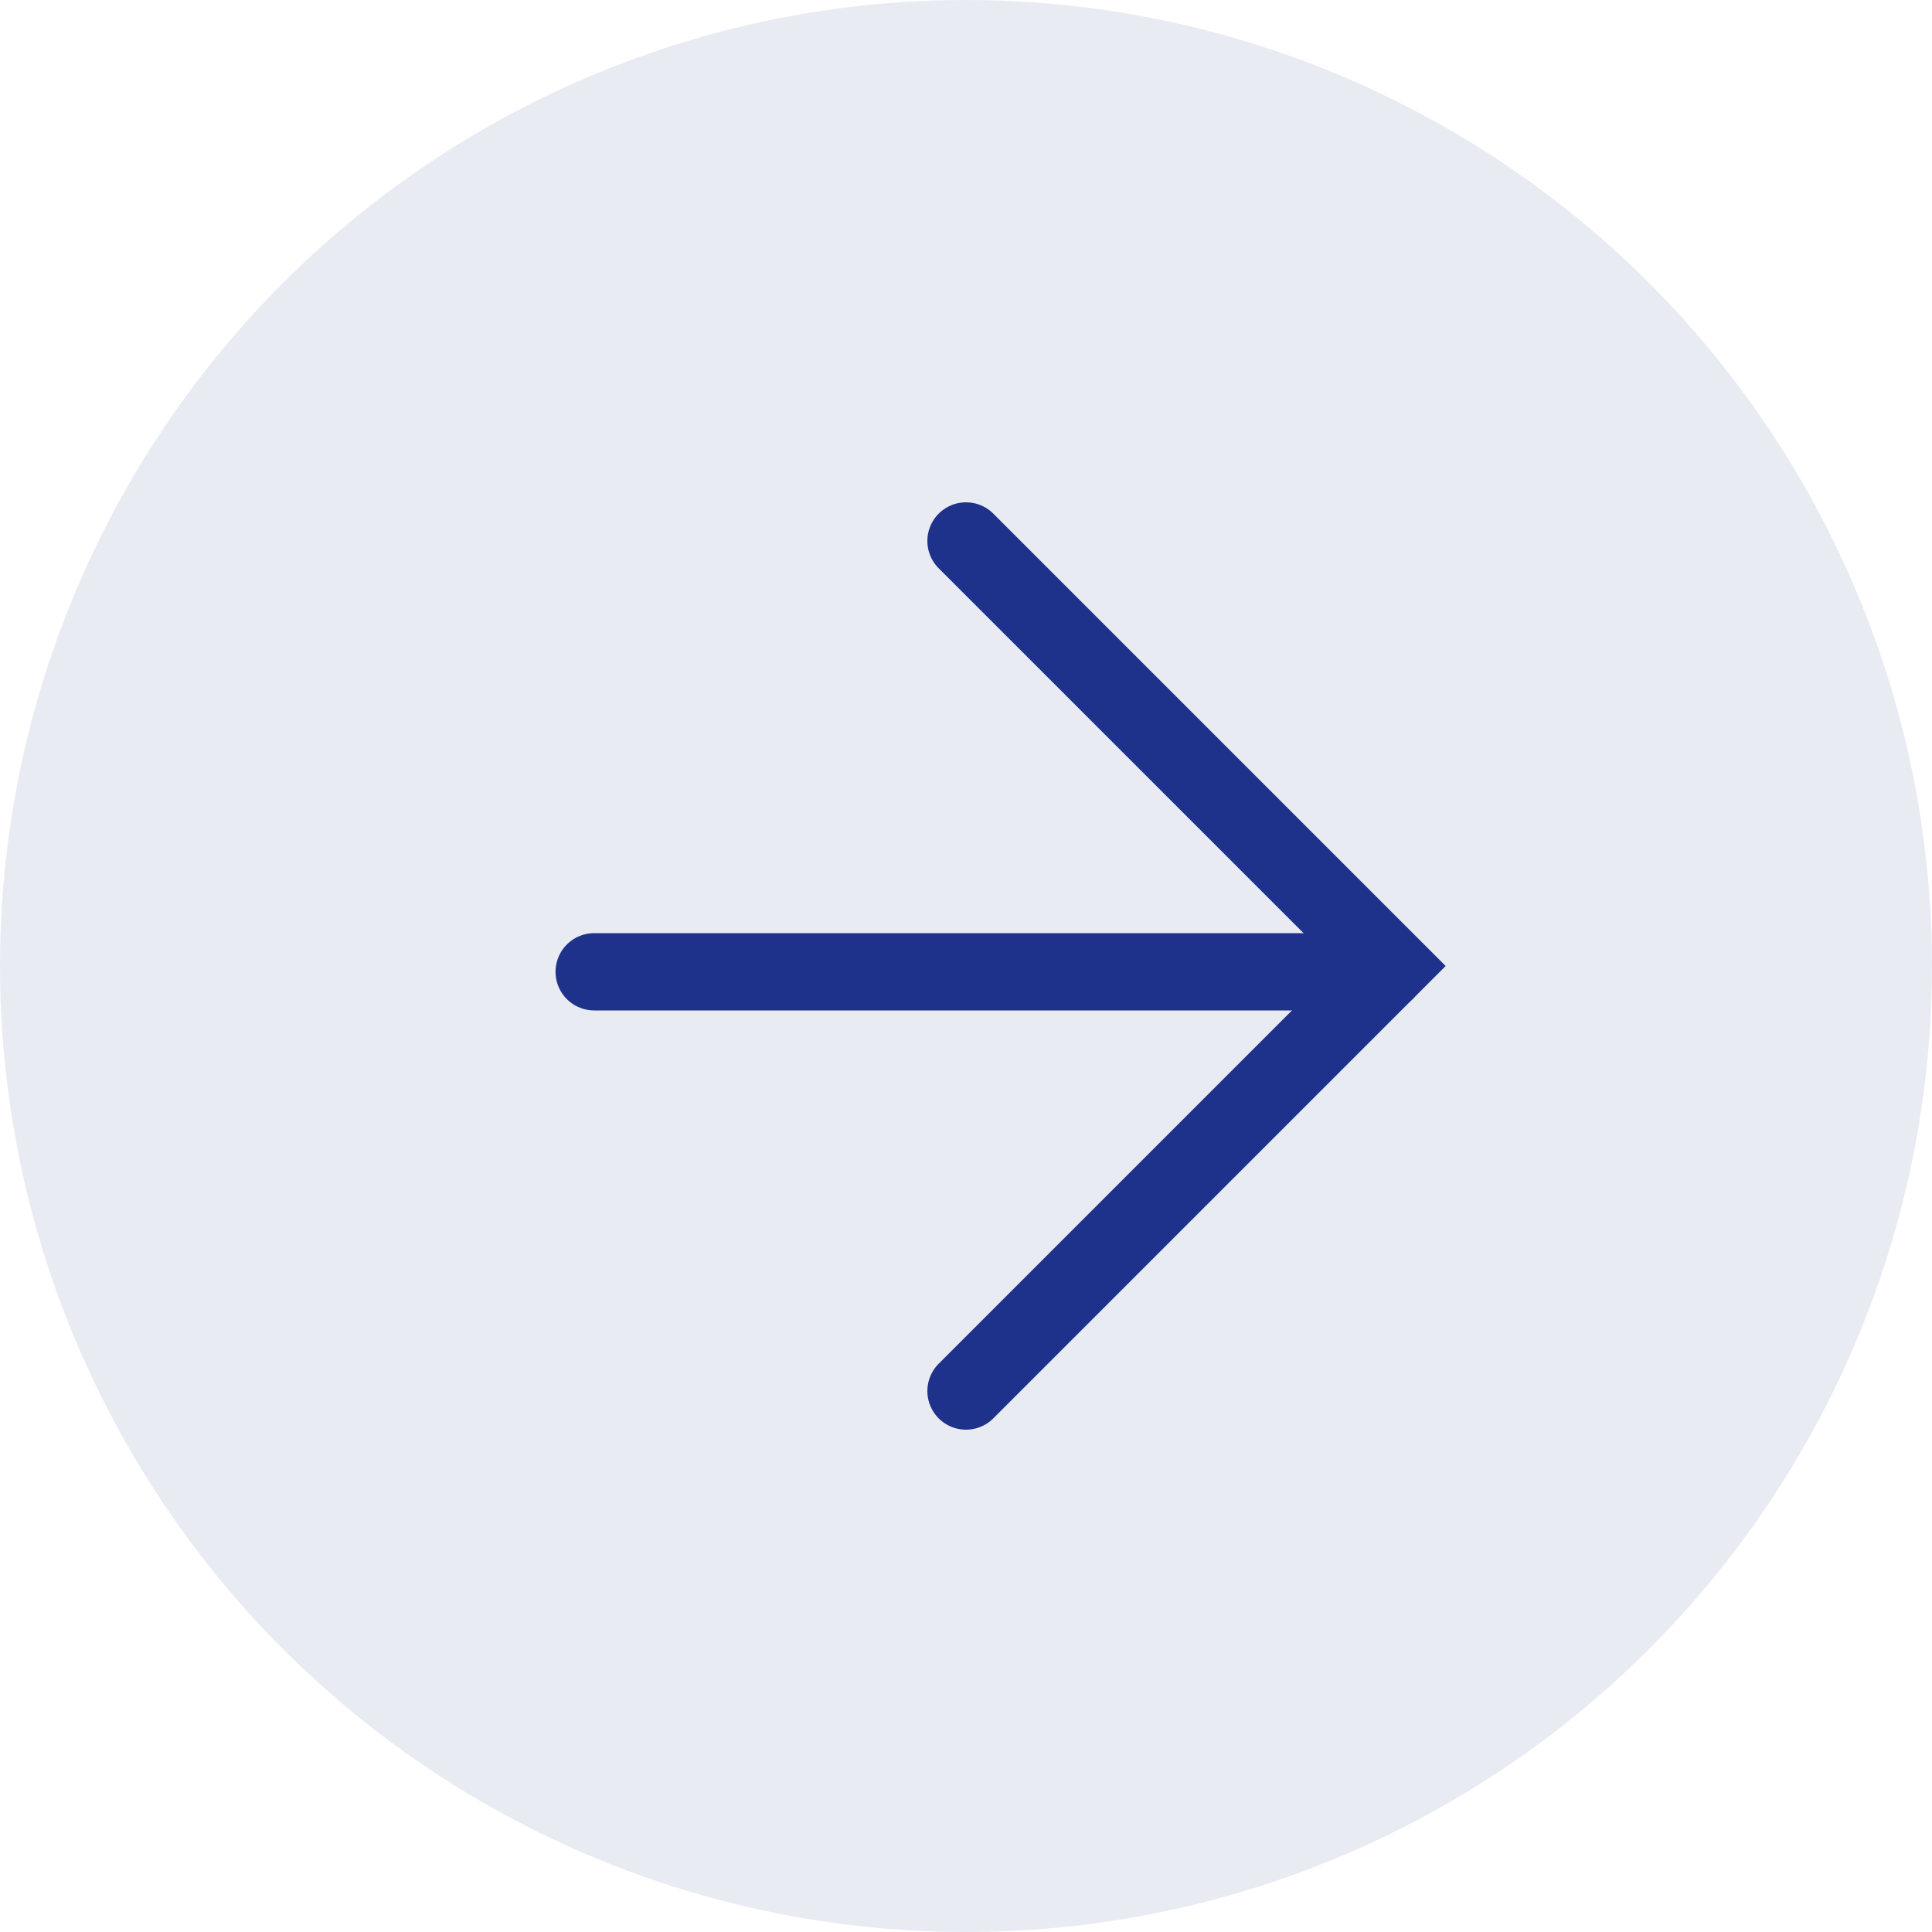 <?xml version="1.0" encoding="UTF-8"?> <svg xmlns="http://www.w3.org/2000/svg" width="50" height="50" viewBox="0 0 50 50" fill="none"><circle cx="25" cy="25" r="25" fill="#1F328B" fill-opacity="0.1"></circle><path d="M25 14L36 25L25 36" stroke="#1F328B" stroke-width="2" stroke-linecap="round"></path><path d="M35.849 25.15H15.377" stroke="#1F328B" stroke-width="2" stroke-linecap="round"></path></svg> 